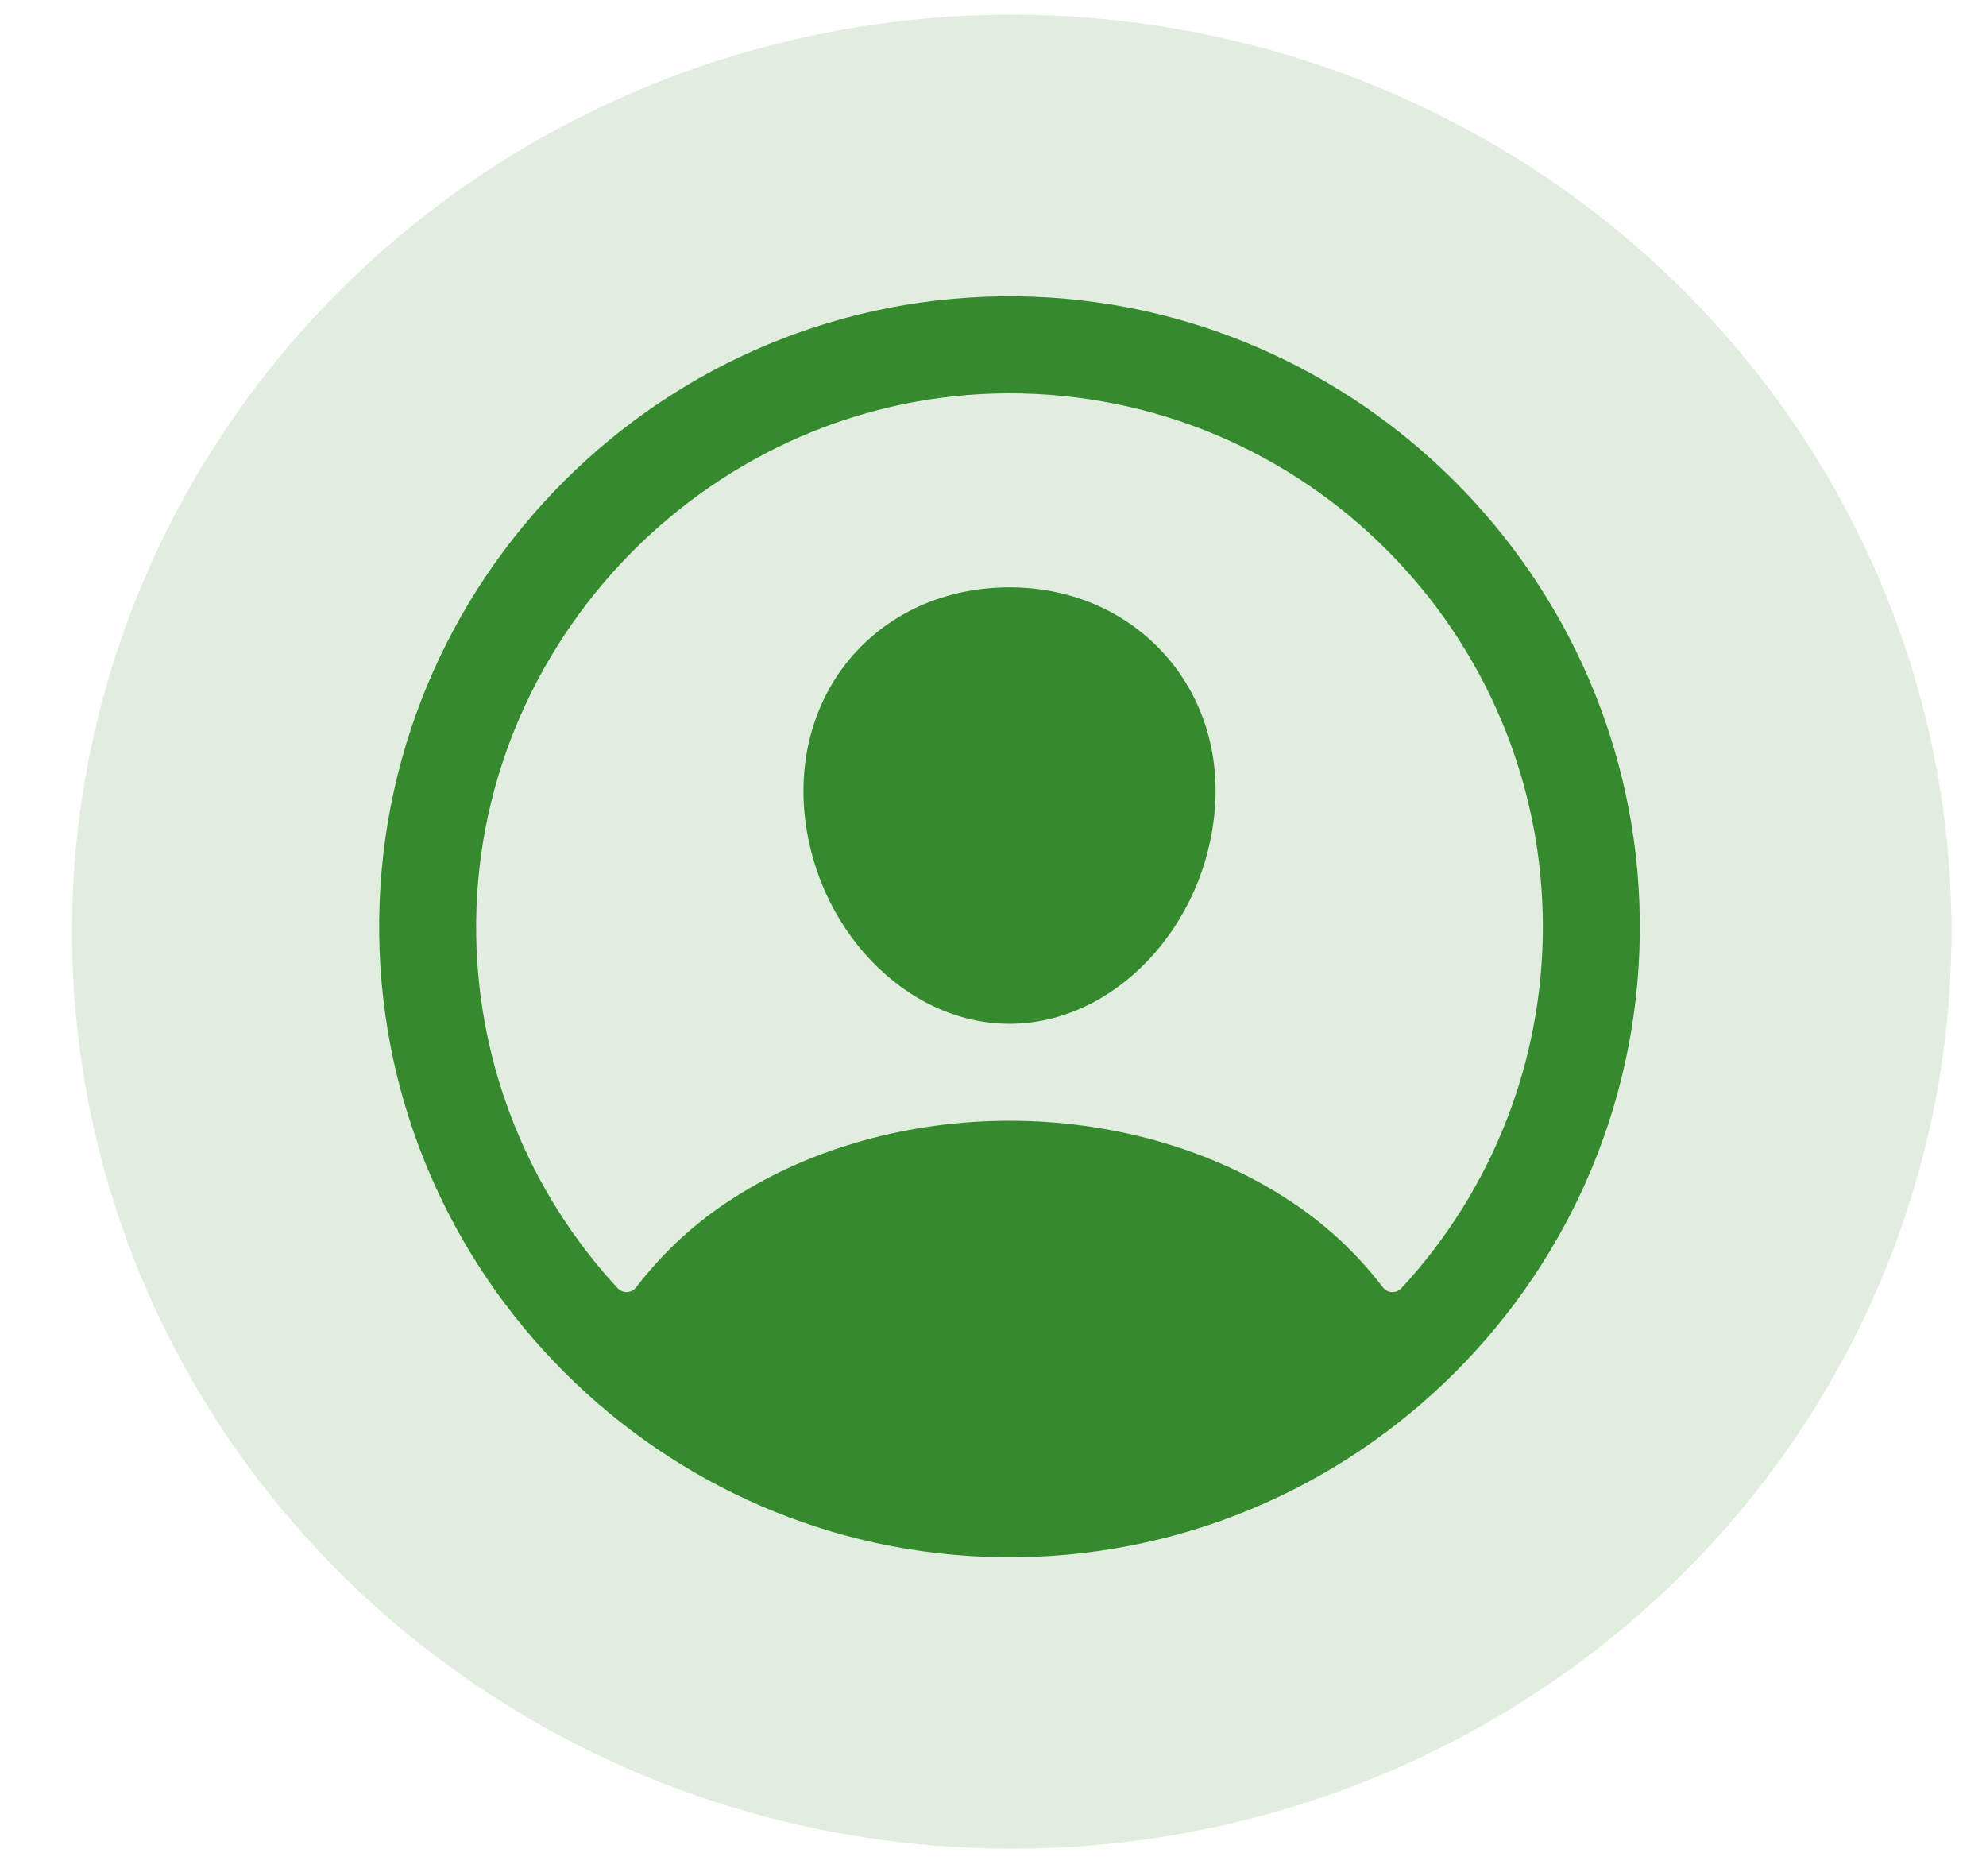 <svg width="36" height="34" viewBox="0 0 36 34" fill="none" xmlns="http://www.w3.org/2000/svg">
<ellipse cx="18.34" cy="16.885" rx="17.034" ry="16.619" fill="#358A2E" fill-opacity="0.15"/>
<path d="M18.459 5.37C12.033 5.284 6.787 10.529 6.874 16.955C6.96 23.118 11.978 28.136 18.14 28.221C24.567 28.309 29.812 23.063 29.724 16.638C29.639 10.474 24.621 5.456 18.459 5.37ZM25.403 23.346C25.381 23.37 25.354 23.388 25.324 23.401C25.295 23.413 25.262 23.418 25.23 23.416C25.198 23.415 25.167 23.406 25.138 23.391C25.11 23.376 25.085 23.354 25.066 23.329C24.574 22.686 23.973 22.135 23.289 21.703C21.89 20.806 20.118 20.311 18.299 20.311C16.481 20.311 14.709 20.806 13.31 21.703C12.626 22.135 12.025 22.685 11.533 23.328C11.514 23.354 11.489 23.375 11.461 23.39C11.432 23.405 11.401 23.414 11.369 23.416C11.336 23.418 11.304 23.412 11.274 23.4C11.245 23.388 11.218 23.369 11.196 23.346C9.584 21.606 8.671 19.332 8.632 16.961C8.542 11.615 12.928 7.141 18.276 7.128C23.623 7.115 27.967 11.457 27.967 16.796C27.969 19.224 27.053 21.564 25.403 23.346Z" fill="#358A2E"/>
<path d="M18.299 10.644C17.216 10.644 16.236 11.05 15.54 11.787C14.845 12.525 14.497 13.545 14.575 14.64C14.735 16.796 16.405 18.554 18.299 18.554C20.193 18.554 21.86 16.796 22.023 14.64C22.104 13.556 21.759 12.545 21.052 11.794C20.353 11.052 19.375 10.644 18.299 10.644Z" fill="#358A2E"/>
</svg>
